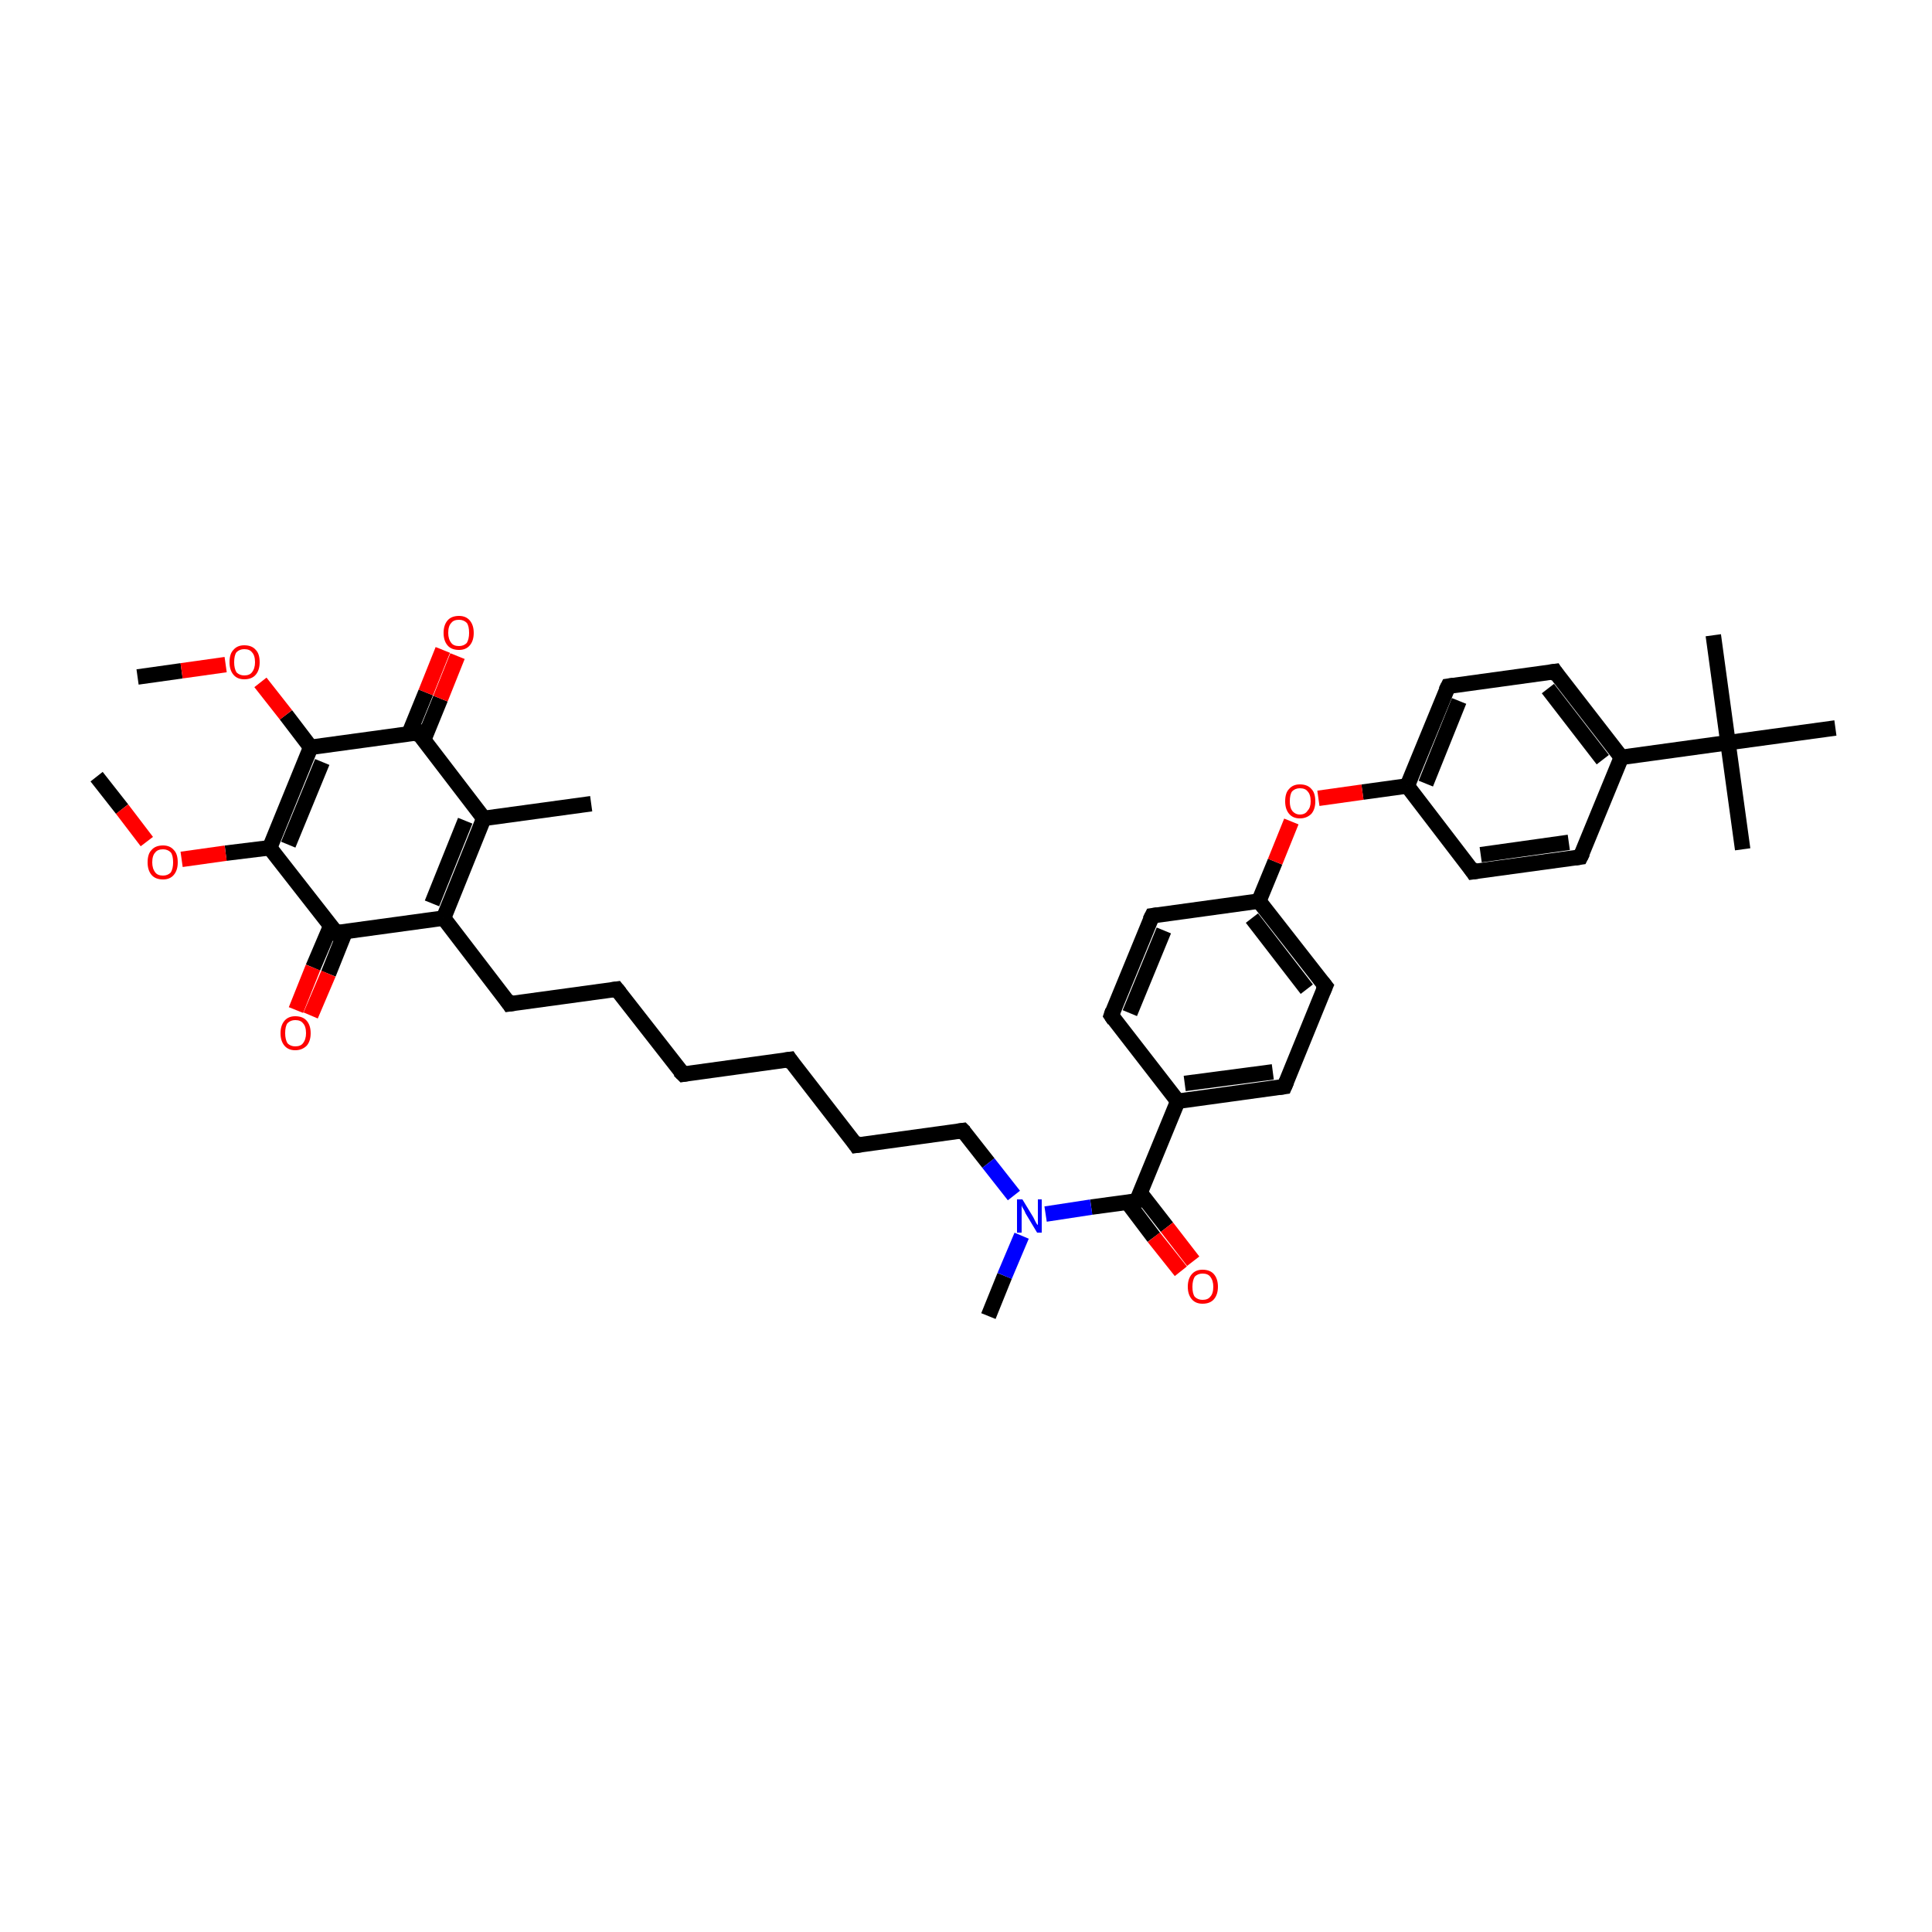 <?xml version='1.0' encoding='iso-8859-1'?>
<svg version='1.1' baseProfile='full'
              xmlns='http://www.w3.org/2000/svg'
                      xmlns:rdkit='http://www.rdkit.org/xml'
                      xmlns:xlink='http://www.w3.org/1999/xlink'
                  xml:space='preserve'
width='250px' height='250px' viewBox='0 0 250 250'>
<!-- END OF HEADER -->
<rect style='opacity:1.0;fill:#FFFFFF;stroke:none' width='250.0' height='250.0' x='0.0' y='0.0'> </rect>
<path class='bond-0 atom-0 atom-21' d='M 76.5,104.0 L 62.6,105.9' style='fill:none;fill-rule:evenodd;stroke:#000000;stroke-width:2.0px;stroke-linecap:butt;stroke-linejoin:miter;stroke-opacity:1' />
<path class='bond-1 atom-1 atom-32' d='M 225.5,109.9 L 223.6,96.1' style='fill:none;fill-rule:evenodd;stroke:#000000;stroke-width:2.0px;stroke-linecap:butt;stroke-linejoin:miter;stroke-opacity:1' />
<path class='bond-2 atom-2 atom-32' d='M 221.7,82.2 L 223.6,96.1' style='fill:none;fill-rule:evenodd;stroke:#000000;stroke-width:2.0px;stroke-linecap:butt;stroke-linejoin:miter;stroke-opacity:1' />
<path class='bond-3 atom-3 atom-32' d='M 237.5,94.2 L 223.6,96.1' style='fill:none;fill-rule:evenodd;stroke:#000000;stroke-width:2.0px;stroke-linecap:butt;stroke-linejoin:miter;stroke-opacity:1' />
<path class='bond-4 atom-4 atom-33' d='M 127.9,170.3 L 130.0,165.1' style='fill:none;fill-rule:evenodd;stroke:#000000;stroke-width:2.0px;stroke-linecap:butt;stroke-linejoin:miter;stroke-opacity:1' />
<path class='bond-4 atom-4 atom-33' d='M 130.0,165.1 L 132.2,159.9' style='fill:none;fill-rule:evenodd;stroke:#0000FF;stroke-width:2.0px;stroke-linecap:butt;stroke-linejoin:miter;stroke-opacity:1' />
<path class='bond-5 atom-5 atom-37' d='M 17.8,87.6 L 23.5,86.8' style='fill:none;fill-rule:evenodd;stroke:#000000;stroke-width:2.0px;stroke-linecap:butt;stroke-linejoin:miter;stroke-opacity:1' />
<path class='bond-5 atom-5 atom-37' d='M 23.5,86.8 L 29.2,86.0' style='fill:none;fill-rule:evenodd;stroke:#FF0000;stroke-width:2.0px;stroke-linecap:butt;stroke-linejoin:miter;stroke-opacity:1' />
<path class='bond-6 atom-6 atom-38' d='M 12.5,100.5 L 15.8,104.7' style='fill:none;fill-rule:evenodd;stroke:#000000;stroke-width:2.0px;stroke-linecap:butt;stroke-linejoin:miter;stroke-opacity:1' />
<path class='bond-6 atom-6 atom-38' d='M 15.8,104.7 L 19.0,108.9' style='fill:none;fill-rule:evenodd;stroke:#FF0000;stroke-width:2.0px;stroke-linecap:butt;stroke-linejoin:miter;stroke-opacity:1' />
<path class='bond-7 atom-7 atom-8' d='M 88.4,139.0 L 102.2,137.1' style='fill:none;fill-rule:evenodd;stroke:#000000;stroke-width:2.0px;stroke-linecap:butt;stroke-linejoin:miter;stroke-opacity:1' />
<path class='bond-8 atom-7 atom-9' d='M 88.4,139.0 L 79.8,128.0' style='fill:none;fill-rule:evenodd;stroke:#000000;stroke-width:2.0px;stroke-linecap:butt;stroke-linejoin:miter;stroke-opacity:1' />
<path class='bond-9 atom-8 atom-10' d='M 102.2,137.1 L 110.8,148.2' style='fill:none;fill-rule:evenodd;stroke:#000000;stroke-width:2.0px;stroke-linecap:butt;stroke-linejoin:miter;stroke-opacity:1' />
<path class='bond-10 atom-9 atom-11' d='M 79.8,128.0 L 65.9,129.9' style='fill:none;fill-rule:evenodd;stroke:#000000;stroke-width:2.0px;stroke-linecap:butt;stroke-linejoin:miter;stroke-opacity:1' />
<path class='bond-11 atom-10 atom-20' d='M 110.8,148.2 L 124.6,146.3' style='fill:none;fill-rule:evenodd;stroke:#000000;stroke-width:2.0px;stroke-linecap:butt;stroke-linejoin:miter;stroke-opacity:1' />
<path class='bond-12 atom-11 atom-26' d='M 65.9,129.9 L 57.4,118.8' style='fill:none;fill-rule:evenodd;stroke:#000000;stroke-width:2.0px;stroke-linecap:butt;stroke-linejoin:miter;stroke-opacity:1' />
<path class='bond-13 atom-12 atom-16' d='M 143.8,131.4 L 149.1,118.5' style='fill:none;fill-rule:evenodd;stroke:#000000;stroke-width:2.0px;stroke-linecap:butt;stroke-linejoin:miter;stroke-opacity:1' />
<path class='bond-13 atom-12 atom-16' d='M 146.2,131.1 L 150.6,120.4' style='fill:none;fill-rule:evenodd;stroke:#000000;stroke-width:2.0px;stroke-linecap:butt;stroke-linejoin:miter;stroke-opacity:1' />
<path class='bond-14 atom-12 atom-22' d='M 143.8,131.4 L 152.4,142.5' style='fill:none;fill-rule:evenodd;stroke:#000000;stroke-width:2.0px;stroke-linecap:butt;stroke-linejoin:miter;stroke-opacity:1' />
<path class='bond-15 atom-13 atom-17' d='M 166.2,140.6 L 171.5,127.6' style='fill:none;fill-rule:evenodd;stroke:#000000;stroke-width:2.0px;stroke-linecap:butt;stroke-linejoin:miter;stroke-opacity:1' />
<path class='bond-16 atom-13 atom-22' d='M 166.2,140.6 L 152.4,142.5' style='fill:none;fill-rule:evenodd;stroke:#000000;stroke-width:2.0px;stroke-linecap:butt;stroke-linejoin:miter;stroke-opacity:1' />
<path class='bond-16 atom-13 atom-22' d='M 164.7,138.7 L 153.3,140.2' style='fill:none;fill-rule:evenodd;stroke:#000000;stroke-width:2.0px;stroke-linecap:butt;stroke-linejoin:miter;stroke-opacity:1' />
<path class='bond-17 atom-14 atom-18' d='M 204.5,110.9 L 190.6,112.8' style='fill:none;fill-rule:evenodd;stroke:#000000;stroke-width:2.0px;stroke-linecap:butt;stroke-linejoin:miter;stroke-opacity:1' />
<path class='bond-17 atom-14 atom-18' d='M 203.0,109.0 L 191.6,110.6' style='fill:none;fill-rule:evenodd;stroke:#000000;stroke-width:2.0px;stroke-linecap:butt;stroke-linejoin:miter;stroke-opacity:1' />
<path class='bond-18 atom-14 atom-23' d='M 204.5,110.9 L 209.8,98.0' style='fill:none;fill-rule:evenodd;stroke:#000000;stroke-width:2.0px;stroke-linecap:butt;stroke-linejoin:miter;stroke-opacity:1' />
<path class='bond-19 atom-15 atom-19' d='M 201.2,86.9 L 187.4,88.8' style='fill:none;fill-rule:evenodd;stroke:#000000;stroke-width:2.0px;stroke-linecap:butt;stroke-linejoin:miter;stroke-opacity:1' />
<path class='bond-20 atom-15 atom-23' d='M 201.2,86.9 L 209.8,98.0' style='fill:none;fill-rule:evenodd;stroke:#000000;stroke-width:2.0px;stroke-linecap:butt;stroke-linejoin:miter;stroke-opacity:1' />
<path class='bond-20 atom-15 atom-23' d='M 200.3,89.1 L 207.4,98.3' style='fill:none;fill-rule:evenodd;stroke:#000000;stroke-width:2.0px;stroke-linecap:butt;stroke-linejoin:miter;stroke-opacity:1' />
<path class='bond-21 atom-16 atom-24' d='M 149.1,118.5 L 162.9,116.6' style='fill:none;fill-rule:evenodd;stroke:#000000;stroke-width:2.0px;stroke-linecap:butt;stroke-linejoin:miter;stroke-opacity:1' />
<path class='bond-22 atom-17 atom-24' d='M 171.5,127.6 L 162.9,116.6' style='fill:none;fill-rule:evenodd;stroke:#000000;stroke-width:2.0px;stroke-linecap:butt;stroke-linejoin:miter;stroke-opacity:1' />
<path class='bond-22 atom-17 atom-24' d='M 169.1,128.0 L 162.0,118.8' style='fill:none;fill-rule:evenodd;stroke:#000000;stroke-width:2.0px;stroke-linecap:butt;stroke-linejoin:miter;stroke-opacity:1' />
<path class='bond-23 atom-18 atom-25' d='M 190.6,112.8 L 182.1,101.7' style='fill:none;fill-rule:evenodd;stroke:#000000;stroke-width:2.0px;stroke-linecap:butt;stroke-linejoin:miter;stroke-opacity:1' />
<path class='bond-24 atom-19 atom-25' d='M 187.4,88.8 L 182.1,101.7' style='fill:none;fill-rule:evenodd;stroke:#000000;stroke-width:2.0px;stroke-linecap:butt;stroke-linejoin:miter;stroke-opacity:1' />
<path class='bond-24 atom-19 atom-25' d='M 188.8,90.7 L 184.5,101.4' style='fill:none;fill-rule:evenodd;stroke:#000000;stroke-width:2.0px;stroke-linecap:butt;stroke-linejoin:miter;stroke-opacity:1' />
<path class='bond-25 atom-20 atom-33' d='M 124.6,146.3 L 127.9,150.5' style='fill:none;fill-rule:evenodd;stroke:#000000;stroke-width:2.0px;stroke-linecap:butt;stroke-linejoin:miter;stroke-opacity:1' />
<path class='bond-25 atom-20 atom-33' d='M 127.9,150.5 L 131.2,154.7' style='fill:none;fill-rule:evenodd;stroke:#0000FF;stroke-width:2.0px;stroke-linecap:butt;stroke-linejoin:miter;stroke-opacity:1' />
<path class='bond-26 atom-21 atom-26' d='M 62.6,105.9 L 57.4,118.8' style='fill:none;fill-rule:evenodd;stroke:#000000;stroke-width:2.0px;stroke-linecap:butt;stroke-linejoin:miter;stroke-opacity:1' />
<path class='bond-26 atom-21 atom-26' d='M 60.2,106.2 L 55.9,116.9' style='fill:none;fill-rule:evenodd;stroke:#000000;stroke-width:2.0px;stroke-linecap:butt;stroke-linejoin:miter;stroke-opacity:1' />
<path class='bond-27 atom-21 atom-27' d='M 62.6,105.9 L 54.1,94.8' style='fill:none;fill-rule:evenodd;stroke:#000000;stroke-width:2.0px;stroke-linecap:butt;stroke-linejoin:miter;stroke-opacity:1' />
<path class='bond-28 atom-22 atom-31' d='M 152.4,142.5 L 147.1,155.4' style='fill:none;fill-rule:evenodd;stroke:#000000;stroke-width:2.0px;stroke-linecap:butt;stroke-linejoin:miter;stroke-opacity:1' />
<path class='bond-29 atom-23 atom-32' d='M 209.8,98.0 L 223.6,96.1' style='fill:none;fill-rule:evenodd;stroke:#000000;stroke-width:2.0px;stroke-linecap:butt;stroke-linejoin:miter;stroke-opacity:1' />
<path class='bond-30 atom-24 atom-39' d='M 162.9,116.6 L 165.0,111.5' style='fill:none;fill-rule:evenodd;stroke:#000000;stroke-width:2.0px;stroke-linecap:butt;stroke-linejoin:miter;stroke-opacity:1' />
<path class='bond-30 atom-24 atom-39' d='M 165.0,111.5 L 167.1,106.3' style='fill:none;fill-rule:evenodd;stroke:#FF0000;stroke-width:2.0px;stroke-linecap:butt;stroke-linejoin:miter;stroke-opacity:1' />
<path class='bond-31 atom-25 atom-39' d='M 182.1,101.7 L 176.3,102.5' style='fill:none;fill-rule:evenodd;stroke:#000000;stroke-width:2.0px;stroke-linecap:butt;stroke-linejoin:miter;stroke-opacity:1' />
<path class='bond-31 atom-25 atom-39' d='M 176.3,102.5 L 170.6,103.3' style='fill:none;fill-rule:evenodd;stroke:#FF0000;stroke-width:2.0px;stroke-linecap:butt;stroke-linejoin:miter;stroke-opacity:1' />
<path class='bond-32 atom-26 atom-28' d='M 57.4,118.8 L 43.5,120.7' style='fill:none;fill-rule:evenodd;stroke:#000000;stroke-width:2.0px;stroke-linecap:butt;stroke-linejoin:miter;stroke-opacity:1' />
<path class='bond-33 atom-27 atom-29' d='M 54.1,94.8 L 40.2,96.7' style='fill:none;fill-rule:evenodd;stroke:#000000;stroke-width:2.0px;stroke-linecap:butt;stroke-linejoin:miter;stroke-opacity:1' />
<path class='bond-34 atom-27 atom-34' d='M 54.8,95.8 L 57.0,90.4' style='fill:none;fill-rule:evenodd;stroke:#000000;stroke-width:2.0px;stroke-linecap:butt;stroke-linejoin:miter;stroke-opacity:1' />
<path class='bond-34 atom-27 atom-34' d='M 57.0,90.4 L 59.2,84.9' style='fill:none;fill-rule:evenodd;stroke:#FF0000;stroke-width:2.0px;stroke-linecap:butt;stroke-linejoin:miter;stroke-opacity:1' />
<path class='bond-34 atom-27 atom-34' d='M 52.9,95.0 L 55.1,89.6' style='fill:none;fill-rule:evenodd;stroke:#000000;stroke-width:2.0px;stroke-linecap:butt;stroke-linejoin:miter;stroke-opacity:1' />
<path class='bond-34 atom-27 atom-34' d='M 55.1,89.6 L 57.3,84.1' style='fill:none;fill-rule:evenodd;stroke:#FF0000;stroke-width:2.0px;stroke-linecap:butt;stroke-linejoin:miter;stroke-opacity:1' />
<path class='bond-35 atom-28 atom-30' d='M 43.5,120.7 L 34.9,109.7' style='fill:none;fill-rule:evenodd;stroke:#000000;stroke-width:2.0px;stroke-linecap:butt;stroke-linejoin:miter;stroke-opacity:1' />
<path class='bond-36 atom-28 atom-35' d='M 42.8,119.8 L 40.5,125.2' style='fill:none;fill-rule:evenodd;stroke:#000000;stroke-width:2.0px;stroke-linecap:butt;stroke-linejoin:miter;stroke-opacity:1' />
<path class='bond-36 atom-28 atom-35' d='M 40.5,125.2 L 38.3,130.7' style='fill:none;fill-rule:evenodd;stroke:#FF0000;stroke-width:2.0px;stroke-linecap:butt;stroke-linejoin:miter;stroke-opacity:1' />
<path class='bond-36 atom-28 atom-35' d='M 44.7,120.5 L 42.5,126.0' style='fill:none;fill-rule:evenodd;stroke:#000000;stroke-width:2.0px;stroke-linecap:butt;stroke-linejoin:miter;stroke-opacity:1' />
<path class='bond-36 atom-28 atom-35' d='M 42.5,126.0 L 40.2,131.4' style='fill:none;fill-rule:evenodd;stroke:#FF0000;stroke-width:2.0px;stroke-linecap:butt;stroke-linejoin:miter;stroke-opacity:1' />
<path class='bond-37 atom-29 atom-30' d='M 40.2,96.7 L 34.9,109.7' style='fill:none;fill-rule:evenodd;stroke:#000000;stroke-width:2.0px;stroke-linecap:butt;stroke-linejoin:miter;stroke-opacity:1' />
<path class='bond-37 atom-29 atom-30' d='M 41.7,98.6 L 37.3,109.3' style='fill:none;fill-rule:evenodd;stroke:#000000;stroke-width:2.0px;stroke-linecap:butt;stroke-linejoin:miter;stroke-opacity:1' />
<path class='bond-38 atom-29 atom-37' d='M 40.2,96.7 L 37.0,92.5' style='fill:none;fill-rule:evenodd;stroke:#000000;stroke-width:2.0px;stroke-linecap:butt;stroke-linejoin:miter;stroke-opacity:1' />
<path class='bond-38 atom-29 atom-37' d='M 37.0,92.5 L 33.7,88.3' style='fill:none;fill-rule:evenodd;stroke:#FF0000;stroke-width:2.0px;stroke-linecap:butt;stroke-linejoin:miter;stroke-opacity:1' />
<path class='bond-39 atom-30 atom-38' d='M 34.9,109.7 L 29.2,110.4' style='fill:none;fill-rule:evenodd;stroke:#000000;stroke-width:2.0px;stroke-linecap:butt;stroke-linejoin:miter;stroke-opacity:1' />
<path class='bond-39 atom-30 atom-38' d='M 29.2,110.4 L 23.5,111.2' style='fill:none;fill-rule:evenodd;stroke:#FF0000;stroke-width:2.0px;stroke-linecap:butt;stroke-linejoin:miter;stroke-opacity:1' />
<path class='bond-40 atom-31 atom-33' d='M 147.1,155.4 L 141.2,156.2' style='fill:none;fill-rule:evenodd;stroke:#000000;stroke-width:2.0px;stroke-linecap:butt;stroke-linejoin:miter;stroke-opacity:1' />
<path class='bond-40 atom-31 atom-33' d='M 141.2,156.2 L 135.3,157.1' style='fill:none;fill-rule:evenodd;stroke:#0000FF;stroke-width:2.0px;stroke-linecap:butt;stroke-linejoin:miter;stroke-opacity:1' />
<path class='bond-41 atom-31 atom-36' d='M 145.9,155.6 L 149.3,160.1' style='fill:none;fill-rule:evenodd;stroke:#000000;stroke-width:2.0px;stroke-linecap:butt;stroke-linejoin:miter;stroke-opacity:1' />
<path class='bond-41 atom-31 atom-36' d='M 149.3,160.1 L 152.8,164.5' style='fill:none;fill-rule:evenodd;stroke:#FF0000;stroke-width:2.0px;stroke-linecap:butt;stroke-linejoin:miter;stroke-opacity:1' />
<path class='bond-41 atom-31 atom-36' d='M 147.5,154.3 L 151.0,158.8' style='fill:none;fill-rule:evenodd;stroke:#000000;stroke-width:2.0px;stroke-linecap:butt;stroke-linejoin:miter;stroke-opacity:1' />
<path class='bond-41 atom-31 atom-36' d='M 151.0,158.8 L 154.4,163.2' style='fill:none;fill-rule:evenodd;stroke:#FF0000;stroke-width:2.0px;stroke-linecap:butt;stroke-linejoin:miter;stroke-opacity:1' />
<path d='M 89.0,138.9 L 88.4,139.0 L 87.9,138.5' style='fill:none;stroke:#000000;stroke-width:2.0px;stroke-linecap:butt;stroke-linejoin:miter;stroke-opacity:1;' />
<path d='M 101.5,137.2 L 102.2,137.1 L 102.6,137.7' style='fill:none;stroke:#000000;stroke-width:2.0px;stroke-linecap:butt;stroke-linejoin:miter;stroke-opacity:1;' />
<path d='M 80.2,128.5 L 79.8,128.0 L 79.1,128.1' style='fill:none;stroke:#000000;stroke-width:2.0px;stroke-linecap:butt;stroke-linejoin:miter;stroke-opacity:1;' />
<path d='M 110.4,147.6 L 110.8,148.2 L 111.5,148.1' style='fill:none;stroke:#000000;stroke-width:2.0px;stroke-linecap:butt;stroke-linejoin:miter;stroke-opacity:1;' />
<path d='M 66.6,129.8 L 65.9,129.9 L 65.5,129.3' style='fill:none;stroke:#000000;stroke-width:2.0px;stroke-linecap:butt;stroke-linejoin:miter;stroke-opacity:1;' />
<path d='M 144.0,130.8 L 143.8,131.4 L 144.2,132.0' style='fill:none;stroke:#000000;stroke-width:2.0px;stroke-linecap:butt;stroke-linejoin:miter;stroke-opacity:1;' />
<path d='M 166.5,139.9 L 166.2,140.6 L 165.5,140.7' style='fill:none;stroke:#000000;stroke-width:2.0px;stroke-linecap:butt;stroke-linejoin:miter;stroke-opacity:1;' />
<path d='M 203.8,111.0 L 204.5,110.9 L 204.8,110.3' style='fill:none;stroke:#000000;stroke-width:2.0px;stroke-linecap:butt;stroke-linejoin:miter;stroke-opacity:1;' />
<path d='M 200.5,87.0 L 201.2,86.9 L 201.6,87.5' style='fill:none;stroke:#000000;stroke-width:2.0px;stroke-linecap:butt;stroke-linejoin:miter;stroke-opacity:1;' />
<path d='M 148.8,119.1 L 149.1,118.5 L 149.8,118.4' style='fill:none;stroke:#000000;stroke-width:2.0px;stroke-linecap:butt;stroke-linejoin:miter;stroke-opacity:1;' />
<path d='M 171.2,128.3 L 171.5,127.6 L 171.1,127.1' style='fill:none;stroke:#000000;stroke-width:2.0px;stroke-linecap:butt;stroke-linejoin:miter;stroke-opacity:1;' />
<path d='M 191.3,112.7 L 190.6,112.8 L 190.2,112.2' style='fill:none;stroke:#000000;stroke-width:2.0px;stroke-linecap:butt;stroke-linejoin:miter;stroke-opacity:1;' />
<path d='M 188.1,88.7 L 187.4,88.8 L 187.1,89.4' style='fill:none;stroke:#000000;stroke-width:2.0px;stroke-linecap:butt;stroke-linejoin:miter;stroke-opacity:1;' />
<path d='M 123.9,146.4 L 124.6,146.3 L 124.8,146.5' style='fill:none;stroke:#000000;stroke-width:2.0px;stroke-linecap:butt;stroke-linejoin:miter;stroke-opacity:1;' />
<path d='M 54.5,95.4 L 54.1,94.8 L 53.4,94.9' style='fill:none;stroke:#000000;stroke-width:2.0px;stroke-linecap:butt;stroke-linejoin:miter;stroke-opacity:1;' />
<path d='M 44.2,120.6 L 43.5,120.7 L 43.1,120.2' style='fill:none;stroke:#000000;stroke-width:2.0px;stroke-linecap:butt;stroke-linejoin:miter;stroke-opacity:1;' />
<path d='M 147.3,154.8 L 147.1,155.4 L 146.8,155.5' style='fill:none;stroke:#000000;stroke-width:2.0px;stroke-linecap:butt;stroke-linejoin:miter;stroke-opacity:1;' />
<path class='atom-33' d='M 132.3 155.2
L 133.7 157.5
Q 133.8 157.7, 134.0 158.1
Q 134.2 158.5, 134.3 158.5
L 134.3 155.2
L 134.8 155.2
L 134.8 159.5
L 134.2 159.5
L 132.7 157.0
Q 132.6 156.7, 132.4 156.4
Q 132.2 156.1, 132.2 155.9
L 132.2 159.5
L 131.6 159.5
L 131.6 155.2
L 132.3 155.2
' fill='#0000FF'/>
<path class='atom-34' d='M 57.4 81.9
Q 57.4 80.9, 57.9 80.3
Q 58.4 79.7, 59.4 79.7
Q 60.3 79.7, 60.8 80.3
Q 61.3 80.9, 61.3 81.9
Q 61.3 82.9, 60.8 83.5
Q 60.3 84.1, 59.4 84.1
Q 58.4 84.1, 57.9 83.5
Q 57.4 82.9, 57.4 81.9
M 59.4 83.6
Q 60.0 83.6, 60.4 83.2
Q 60.7 82.7, 60.7 81.9
Q 60.7 81.0, 60.4 80.6
Q 60.0 80.2, 59.4 80.2
Q 58.7 80.2, 58.4 80.6
Q 58.0 81.0, 58.0 81.9
Q 58.0 82.7, 58.4 83.2
Q 58.7 83.6, 59.4 83.6
' fill='#FF0000'/>
<path class='atom-35' d='M 36.3 133.7
Q 36.3 132.7, 36.8 132.1
Q 37.3 131.5, 38.2 131.5
Q 39.2 131.5, 39.7 132.1
Q 40.2 132.7, 40.2 133.7
Q 40.2 134.7, 39.7 135.3
Q 39.1 135.9, 38.2 135.9
Q 37.3 135.9, 36.8 135.3
Q 36.3 134.7, 36.3 133.7
M 38.2 135.4
Q 38.9 135.4, 39.2 135.0
Q 39.6 134.5, 39.6 133.7
Q 39.6 132.8, 39.2 132.4
Q 38.9 132.0, 38.2 132.0
Q 37.6 132.0, 37.2 132.4
Q 36.9 132.8, 36.9 133.7
Q 36.9 134.5, 37.2 135.0
Q 37.6 135.4, 38.2 135.4
' fill='#FF0000'/>
<path class='atom-36' d='M 153.7 166.5
Q 153.7 165.5, 154.2 164.9
Q 154.7 164.3, 155.6 164.3
Q 156.6 164.3, 157.1 164.9
Q 157.6 165.5, 157.6 166.5
Q 157.6 167.5, 157.1 168.1
Q 156.6 168.7, 155.6 168.7
Q 154.7 168.7, 154.2 168.1
Q 153.7 167.5, 153.7 166.5
M 155.6 168.2
Q 156.3 168.2, 156.6 167.8
Q 157.0 167.4, 157.0 166.5
Q 157.0 165.7, 156.6 165.2
Q 156.3 164.8, 155.6 164.8
Q 155.0 164.8, 154.6 165.2
Q 154.3 165.7, 154.3 166.5
Q 154.3 167.4, 154.6 167.8
Q 155.0 168.2, 155.6 168.2
' fill='#FF0000'/>
<path class='atom-37' d='M 29.7 85.7
Q 29.7 84.6, 30.2 84.1
Q 30.7 83.5, 31.6 83.5
Q 32.6 83.5, 33.1 84.1
Q 33.6 84.6, 33.6 85.7
Q 33.6 86.7, 33.1 87.3
Q 32.6 87.9, 31.6 87.9
Q 30.7 87.9, 30.2 87.3
Q 29.7 86.7, 29.7 85.7
M 31.6 87.4
Q 32.3 87.4, 32.6 87.0
Q 33.0 86.5, 33.0 85.7
Q 33.0 84.8, 32.6 84.4
Q 32.3 84.0, 31.6 84.0
Q 31.0 84.0, 30.6 84.4
Q 30.3 84.8, 30.3 85.7
Q 30.3 86.5, 30.6 87.0
Q 31.0 87.4, 31.6 87.4
' fill='#FF0000'/>
<path class='atom-38' d='M 19.1 111.6
Q 19.1 110.5, 19.6 110.0
Q 20.1 109.4, 21.1 109.4
Q 22.0 109.4, 22.5 110.0
Q 23.0 110.5, 23.0 111.6
Q 23.0 112.6, 22.5 113.2
Q 22.0 113.8, 21.1 113.8
Q 20.1 113.8, 19.6 113.2
Q 19.1 112.6, 19.1 111.6
M 21.1 113.3
Q 21.7 113.3, 22.1 112.9
Q 22.4 112.4, 22.4 111.6
Q 22.4 110.7, 22.1 110.3
Q 21.7 109.9, 21.1 109.9
Q 20.4 109.9, 20.1 110.3
Q 19.7 110.7, 19.7 111.6
Q 19.7 112.4, 20.1 112.9
Q 20.4 113.3, 21.1 113.3
' fill='#FF0000'/>
<path class='atom-39' d='M 166.3 103.7
Q 166.3 102.6, 166.8 102.1
Q 167.3 101.5, 168.2 101.5
Q 169.2 101.5, 169.7 102.1
Q 170.2 102.6, 170.2 103.7
Q 170.2 104.7, 169.7 105.3
Q 169.1 105.9, 168.2 105.9
Q 167.3 105.9, 166.8 105.3
Q 166.3 104.7, 166.3 103.7
M 168.2 105.4
Q 168.9 105.4, 169.2 104.9
Q 169.6 104.5, 169.6 103.7
Q 169.6 102.8, 169.2 102.4
Q 168.9 102.0, 168.2 102.0
Q 167.6 102.0, 167.2 102.4
Q 166.9 102.8, 166.9 103.7
Q 166.9 104.5, 167.2 104.9
Q 167.6 105.4, 168.2 105.4
' fill='#FF0000'/>
</svg>
